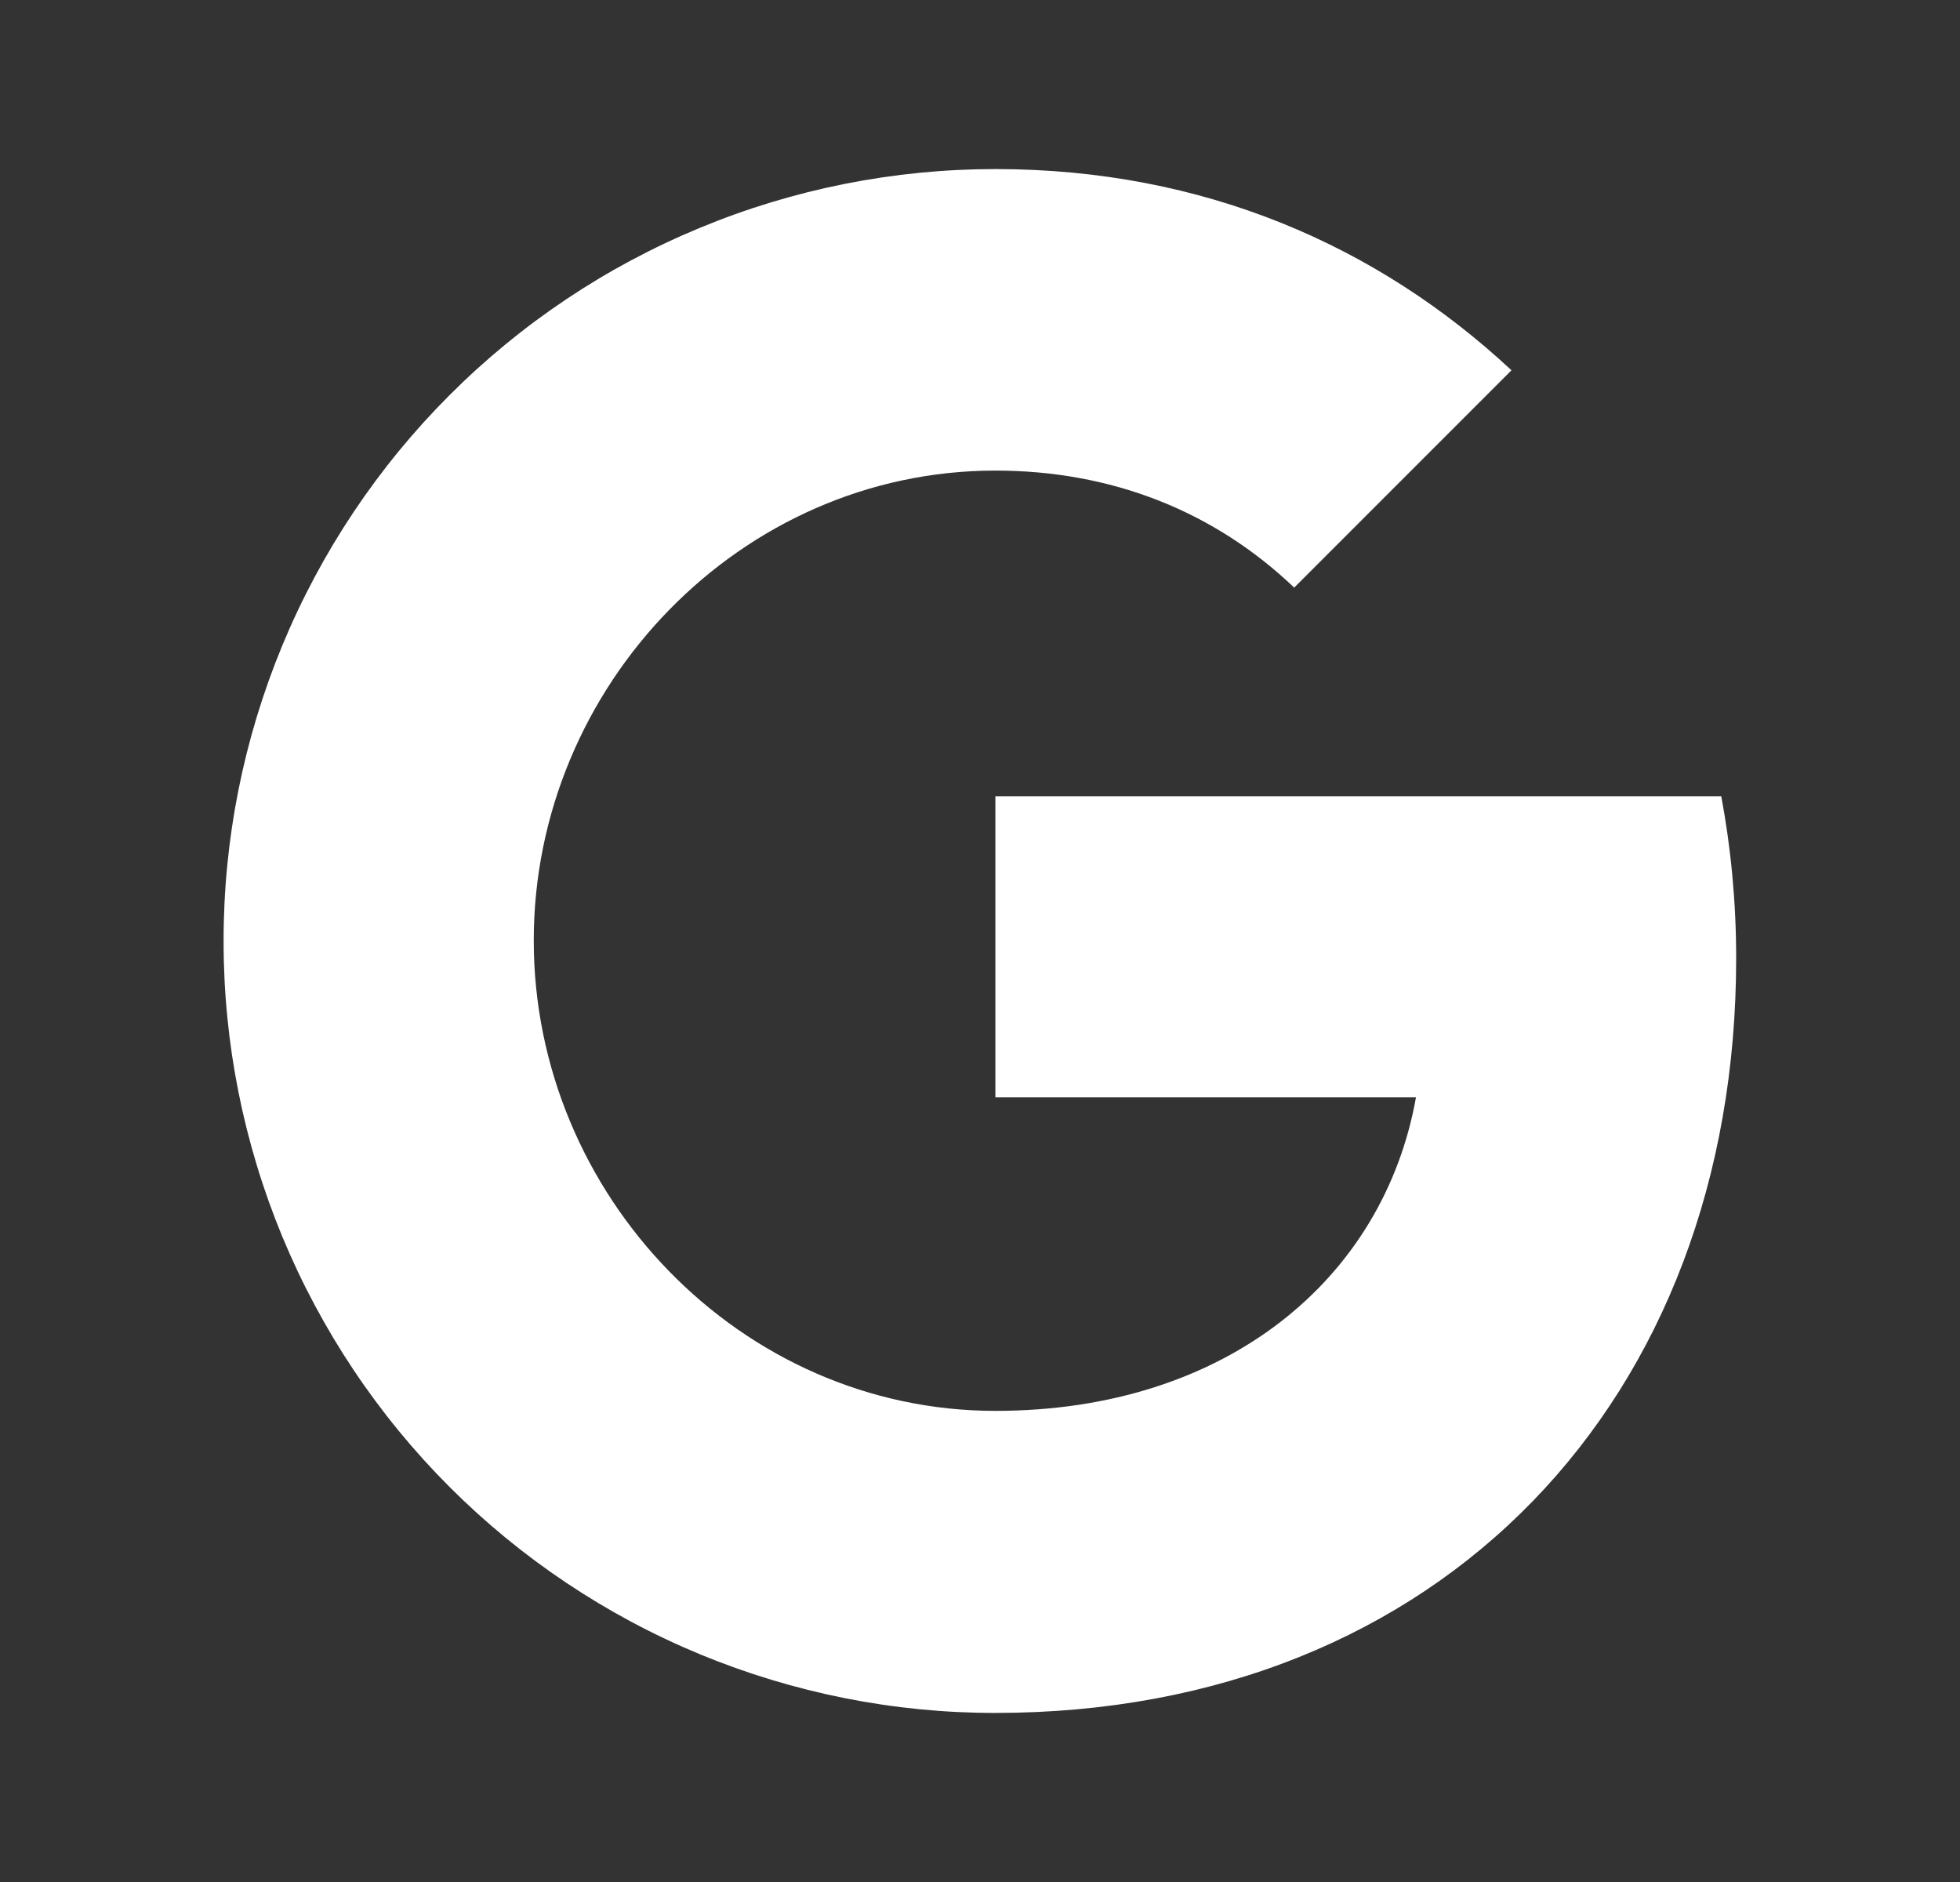 <svg width="25" height="24" viewBox="0 0 25 24" fill="none" xmlns="http://www.w3.org/2000/svg">
<rect x="0" y="0" width="25" height="24" fill="#333333" stroke="none"/>
<path d="M21.955 10.154C22.078 10.813 22.145 11.502 22.145 12.221C22.145 17.845 18.381 21.844 12.696 21.844C11.403 21.845 10.123 21.59 8.928 21.096C7.733 20.601 6.648 19.876 5.734 18.962C4.82 18.048 4.095 16.962 3.6 15.768C3.106 14.573 2.851 13.293 2.852 12C2.851 10.707 3.106 9.427 3.6 8.233C4.095 7.038 4.82 5.953 5.734 5.039C6.648 4.124 7.733 3.399 8.928 2.905C10.123 2.41 11.403 2.156 12.696 2.156C15.354 2.156 17.575 3.134 19.279 4.722L16.504 7.497V7.49C15.471 6.506 14.16 6.001 12.696 6.001C9.448 6.001 6.808 8.745 6.808 11.994C6.808 15.242 9.448 17.992 12.696 17.992C15.643 17.992 17.649 16.307 18.061 13.993H12.696V10.154H21.956H21.955Z" fill="white"/>
</svg>
